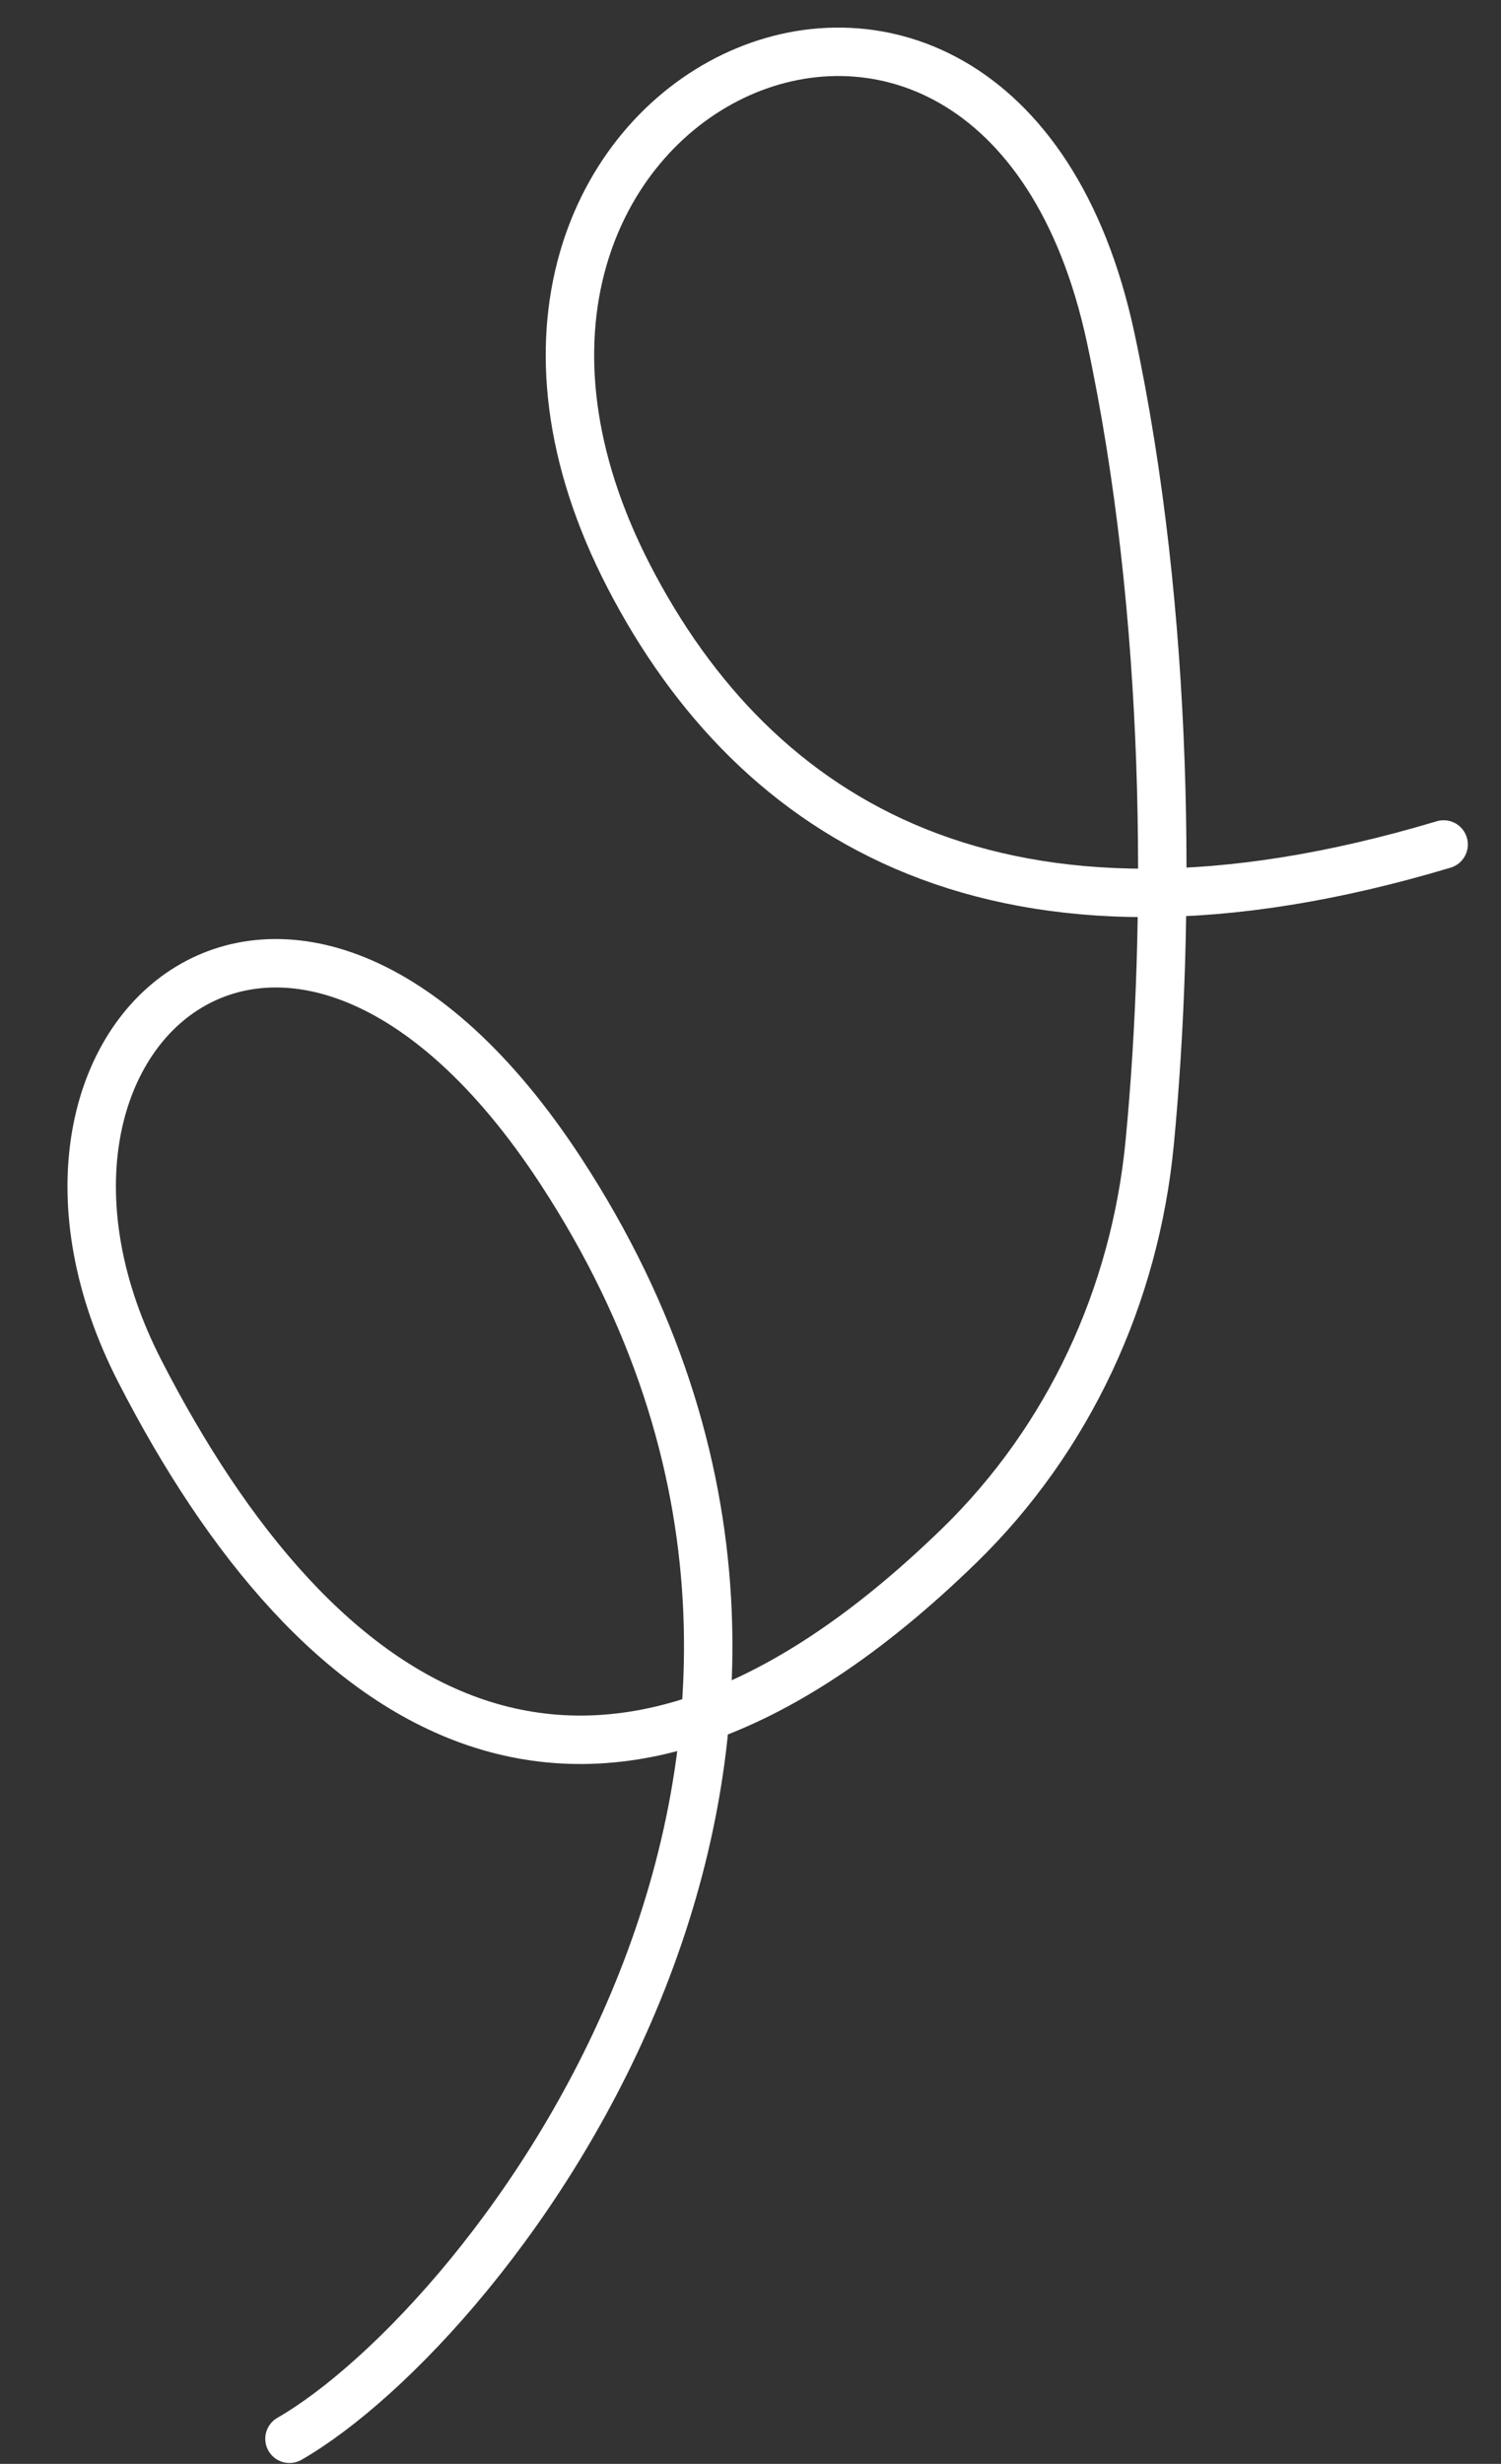 <svg width="248" height="407" viewBox="0 0 248 407" fill="none" xmlns="http://www.w3.org/2000/svg">
<rect x="0" y="0" width="248" height="407" fill="#333333" stroke="none"/>
<path d="M47.828 402.853C80.589 384.008 155.523 289.691 92.68 193.472C47.828 124.799 -5.237 171.299 23.112 226.519C52.237 283.251 97.177 314.983 158.466 255.336C176.615 237.674 187.535 213.98 189.955 188.772C193.437 152.504 193.341 101.646 183.51 55.786C164.649 -32.196 62.571 15.417 103.953 95.318C124.707 135.389 165.154 161.47 238.521 139.495" stroke="white" stroke-width="8" stroke-linecap="round"/>
</svg>

